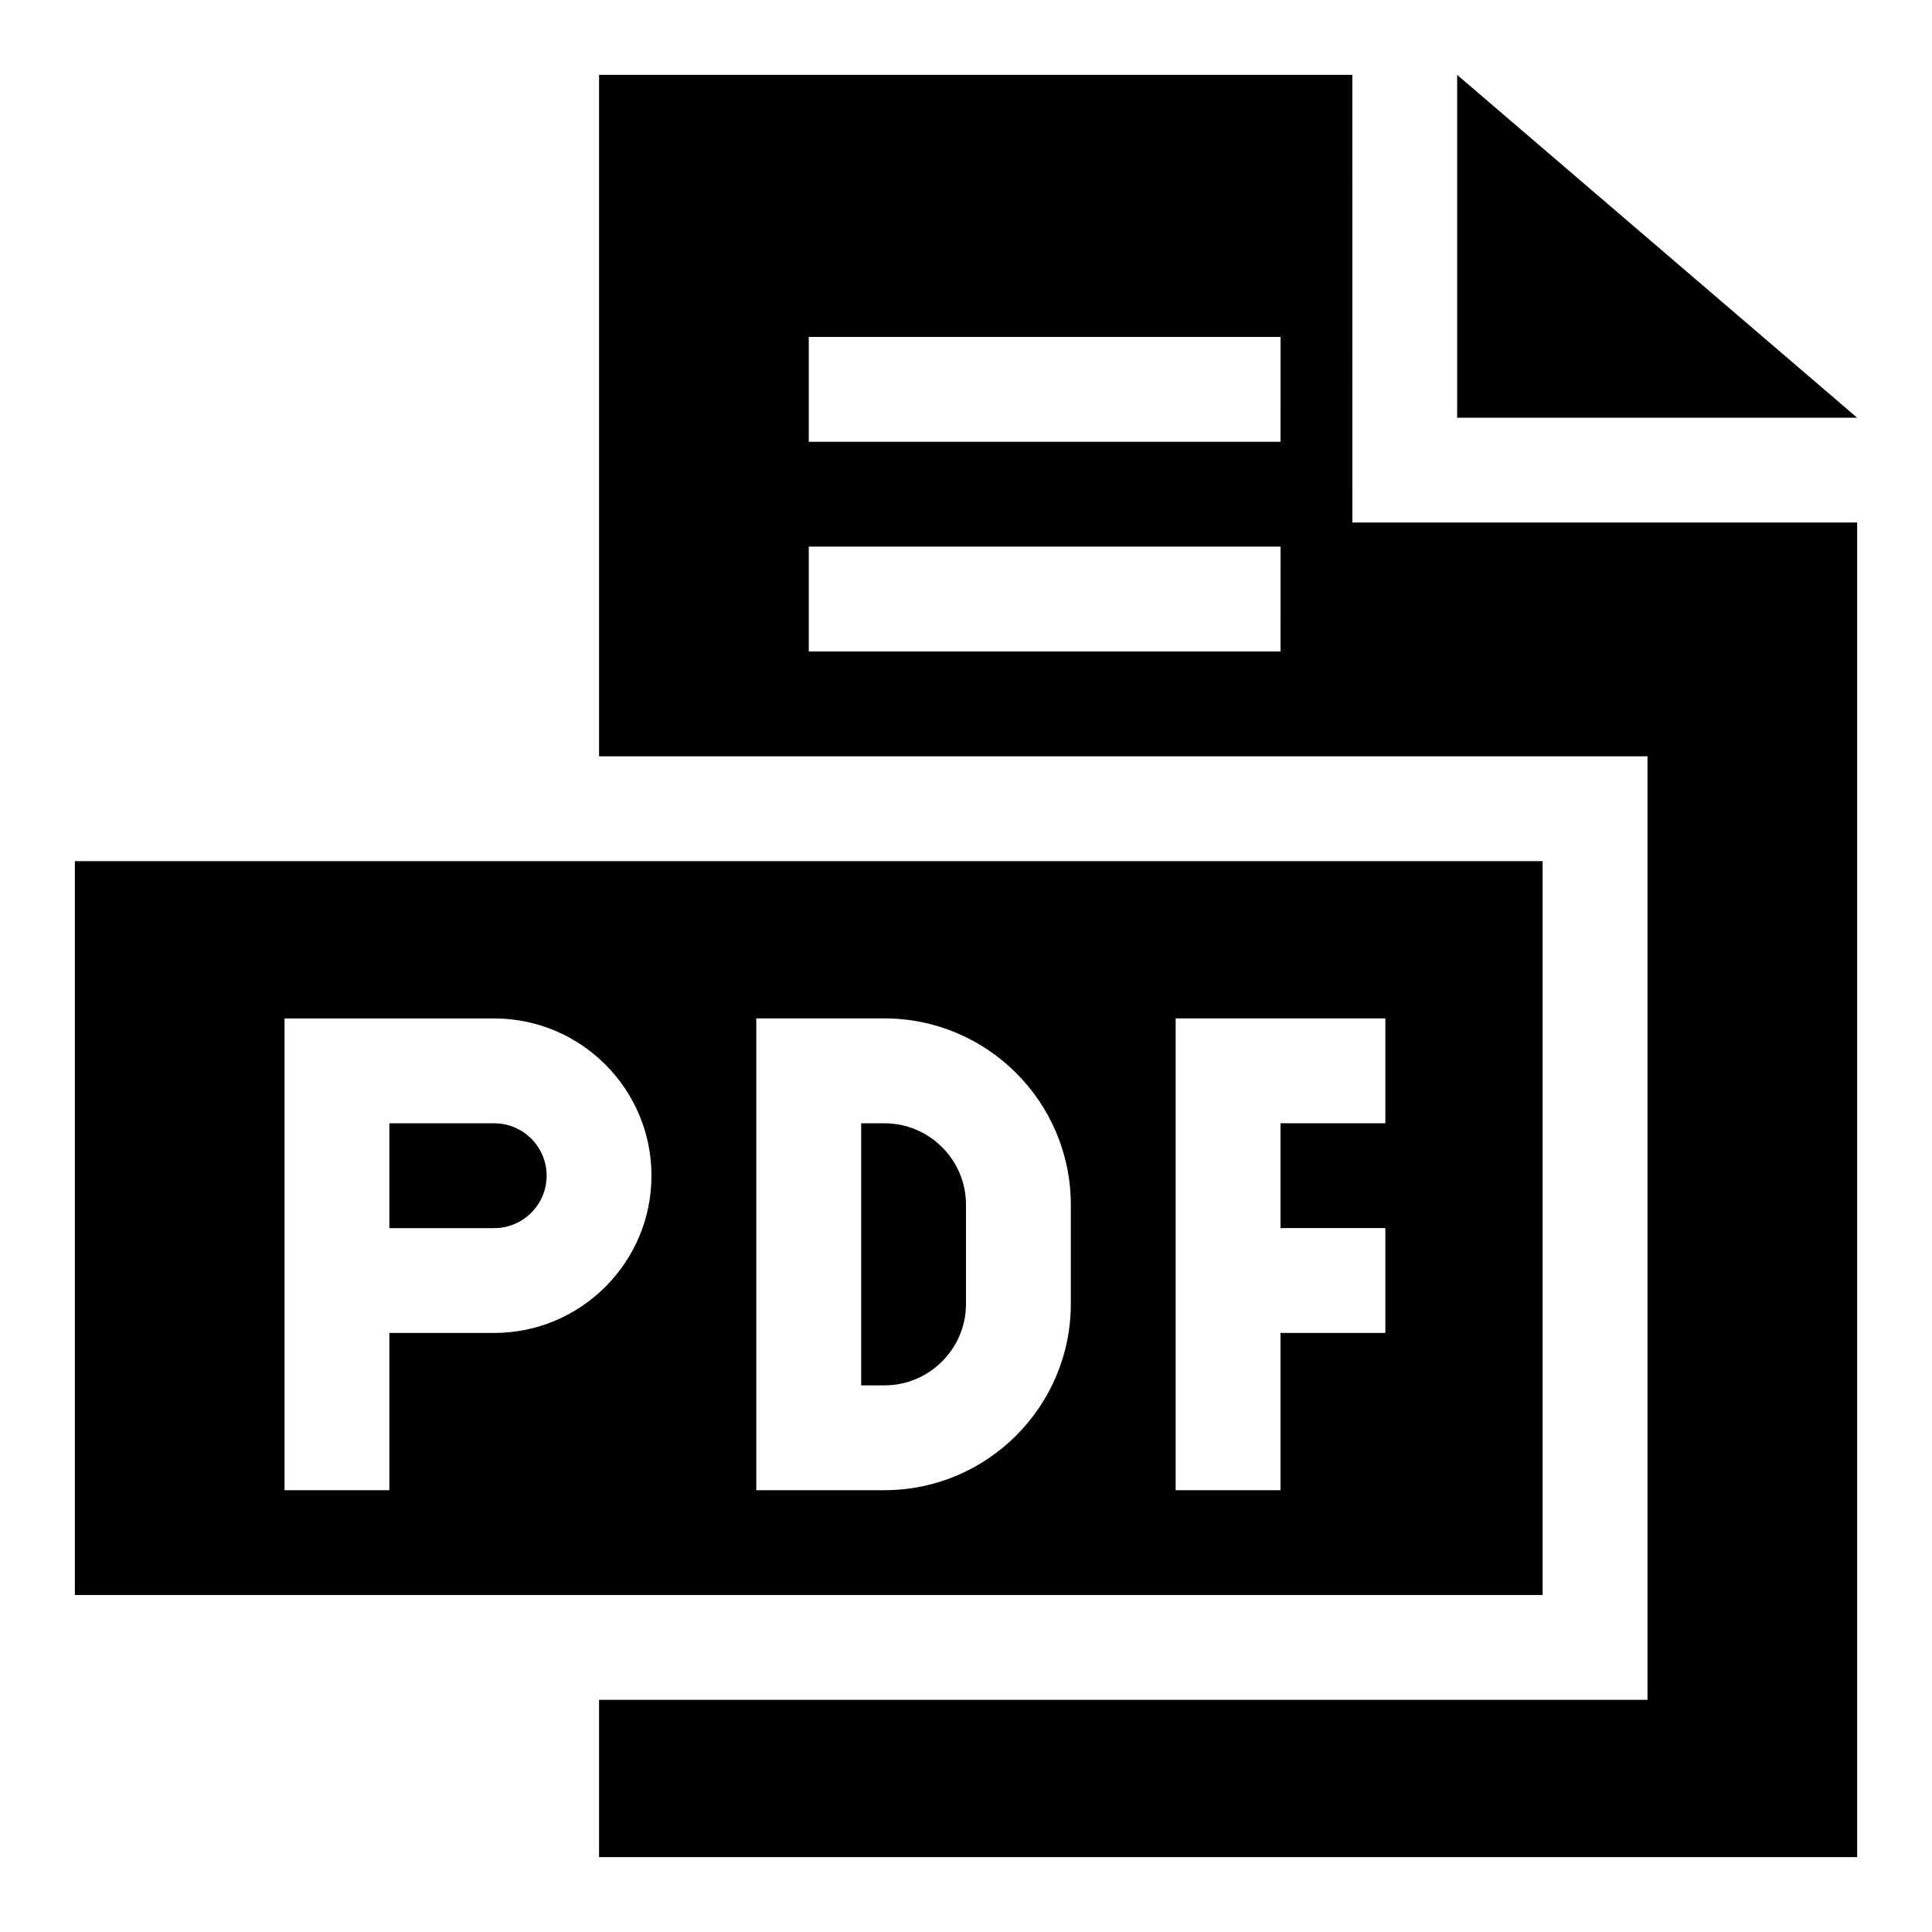 <?xml version="1.0" encoding="UTF-8"?>
<!-- Uploaded to: ICON Repo, www.svgrepo.com, Generator: ICON Repo Mixer Tools -->
<svg fill="#000000" width="800px" height="800px" version="1.1" viewBox="144 144 512 512" xmlns="http://www.w3.org/2000/svg">
 <g>
  <path d="m502.38 163.84h-199.62v180.59h277.84v250.05h-277.84v41.676h333.41v-353.68h-133.78zm-19.031 152.81h-125.02v-27.785h125.03zm0-55.566h-125.02v-27.785h125.03z"/>
  <path d="m274.97 441.68h-27.785v27.785h27.785c7.66 0 13.891-6.231 13.891-13.891 0-7.664-6.231-13.895-13.891-13.895z"/>
  <path d="m378.39 441.68h-6.172v69.457h6.172c11.914 0 21.609-9.695 21.609-21.609v-26.242c0-11.914-9.695-21.605-21.609-21.605z"/>
  <path d="m552.81 372.21h-388.97v194.48h388.97zm-277.84 125.03h-27.785v41.676h-27.781v-125.02h55.566c22.98 0 41.676 18.695 41.676 41.676 0 22.977-18.695 41.672-41.676 41.672zm152.81-7.719c0 27.234-22.156 49.395-49.395 49.395h-33.957v-125.03h33.957c27.234 0 49.395 22.156 49.395 49.395zm83.352-47.848h-27.785v27.785h27.785v27.785h-27.785v41.676h-27.785l0.004-125.03h55.566z"/>
  <path d="m530.16 163.84v90.855h106z"/>
 </g>
</svg>